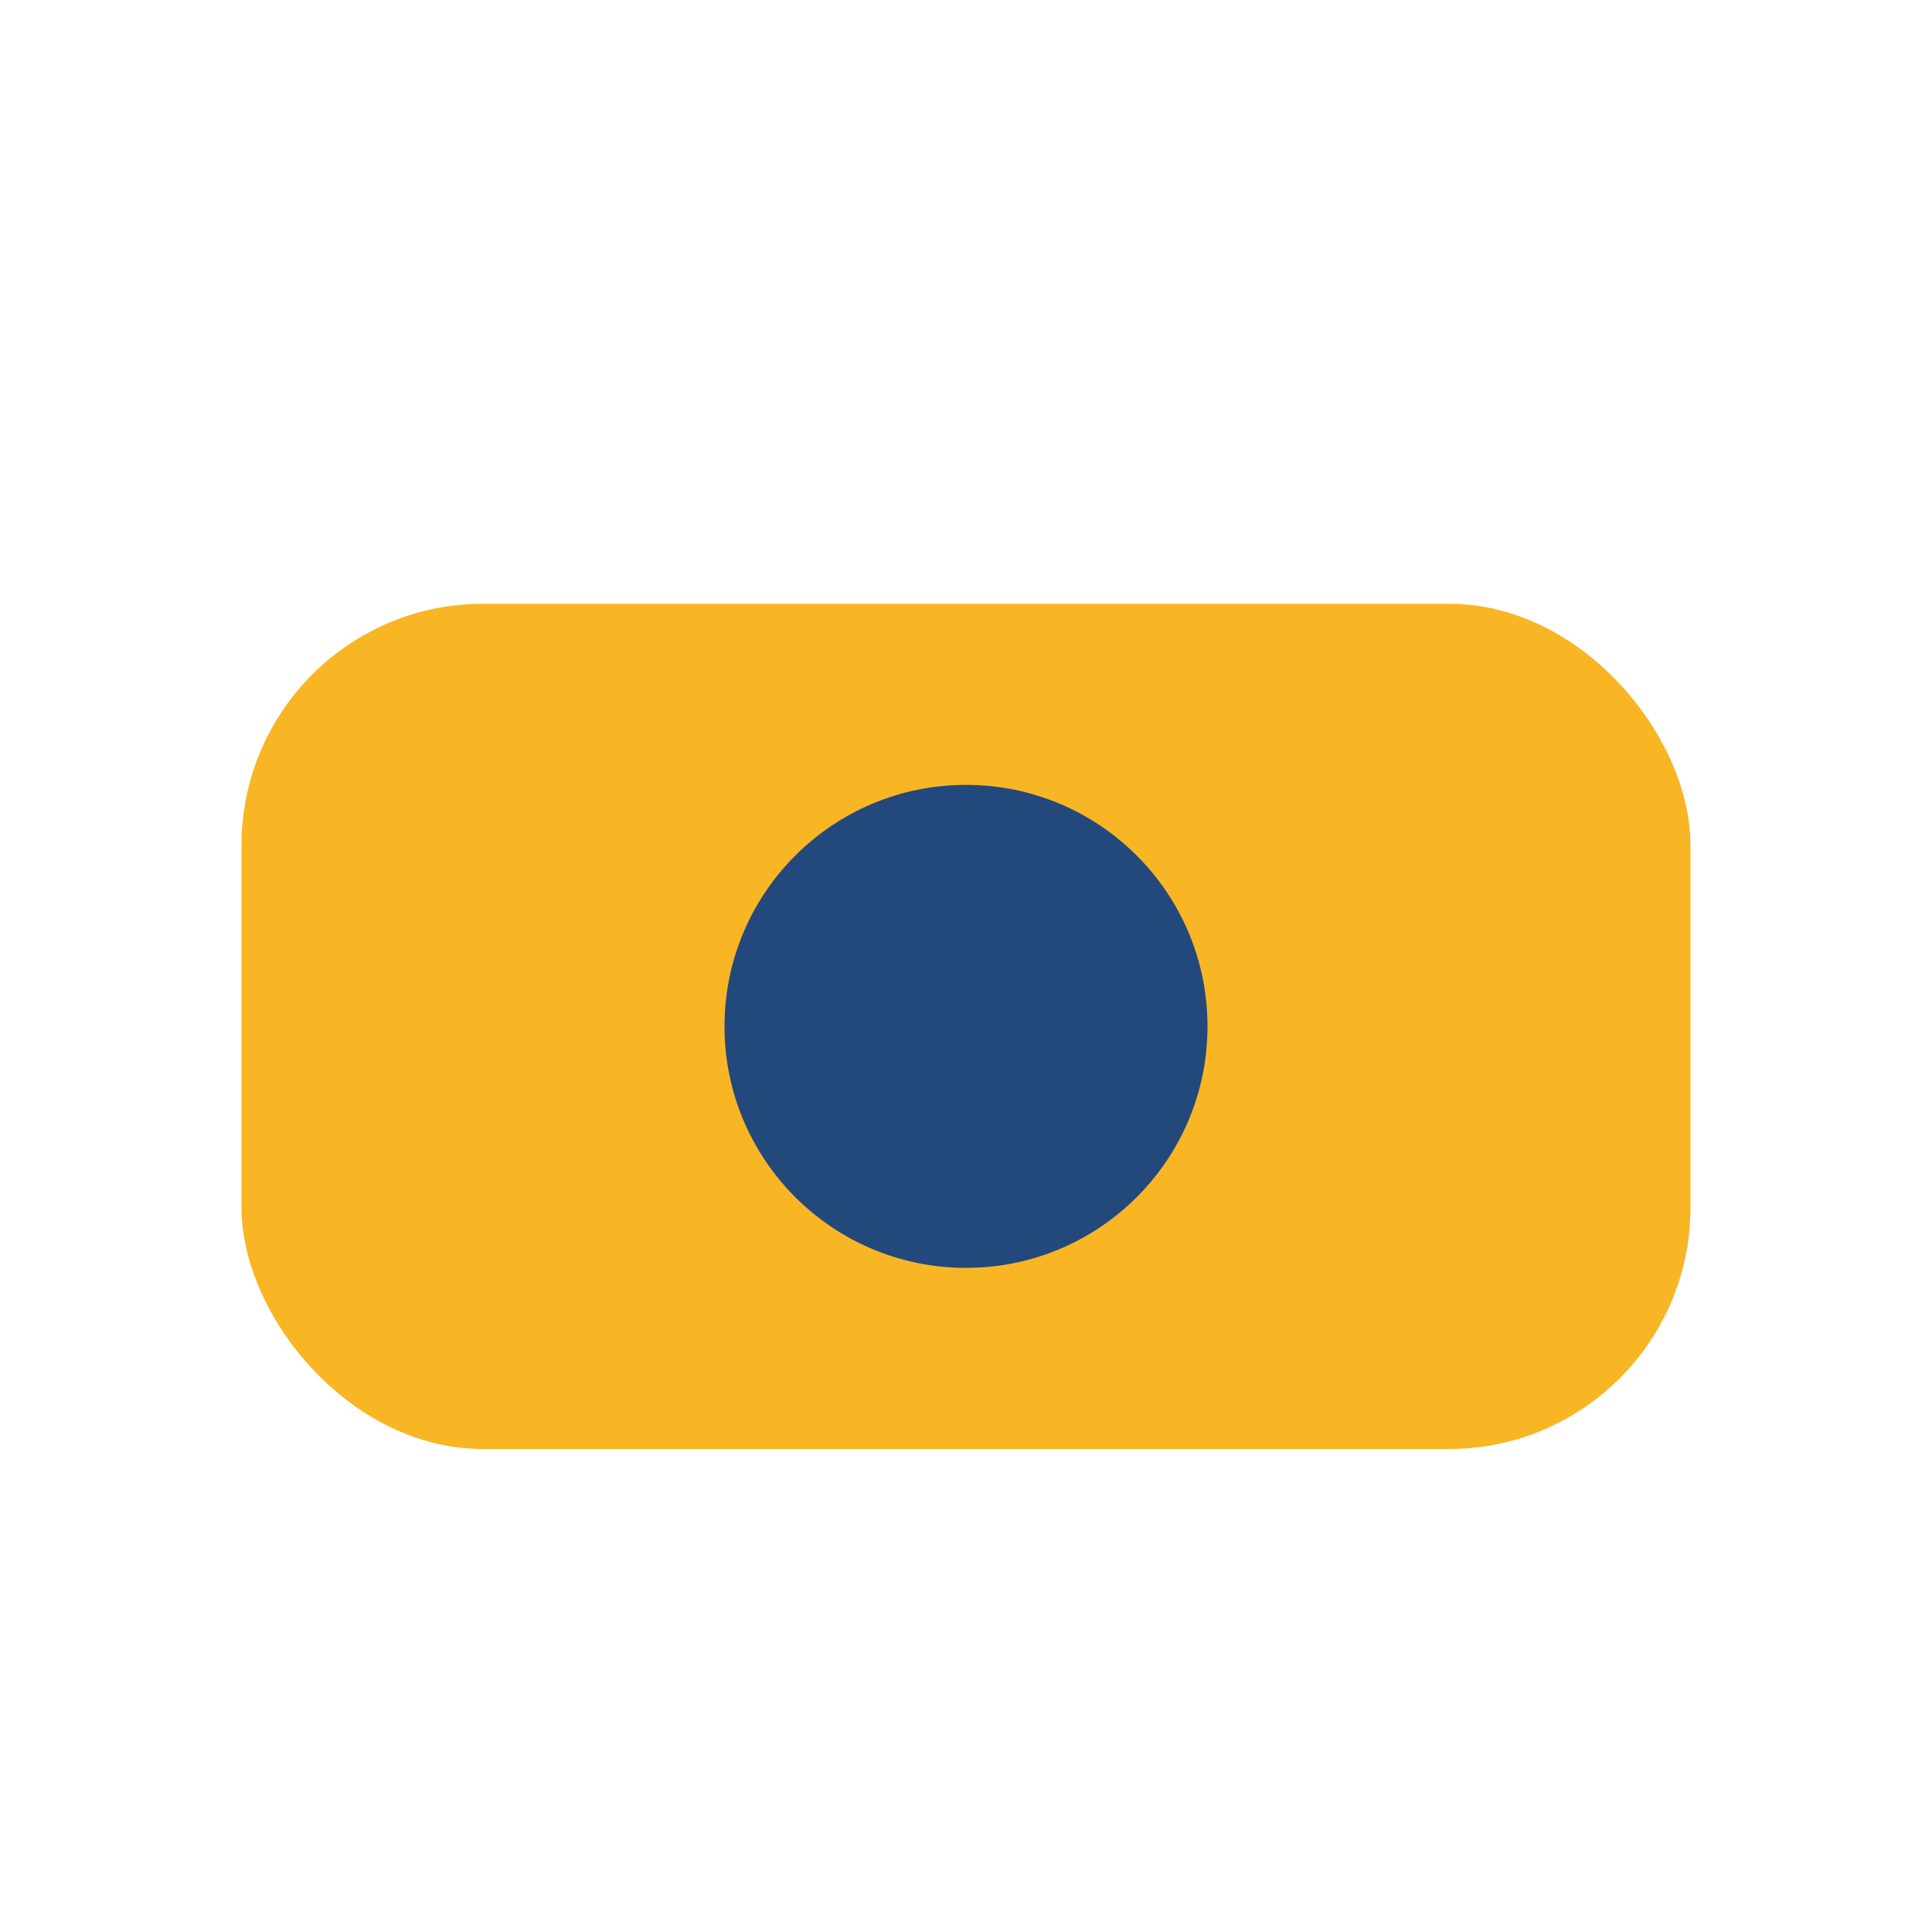 <?xml version="1.0" encoding="UTF-8"?>
<svg xmlns="http://www.w3.org/2000/svg" width="32" height="32" viewBox="0 0 32 32"><rect x="4" y="10" width="24" height="14" rx="4" fill="#F8B625"/><circle cx="16" cy="17" r="4" fill="#23497C"/></svg>